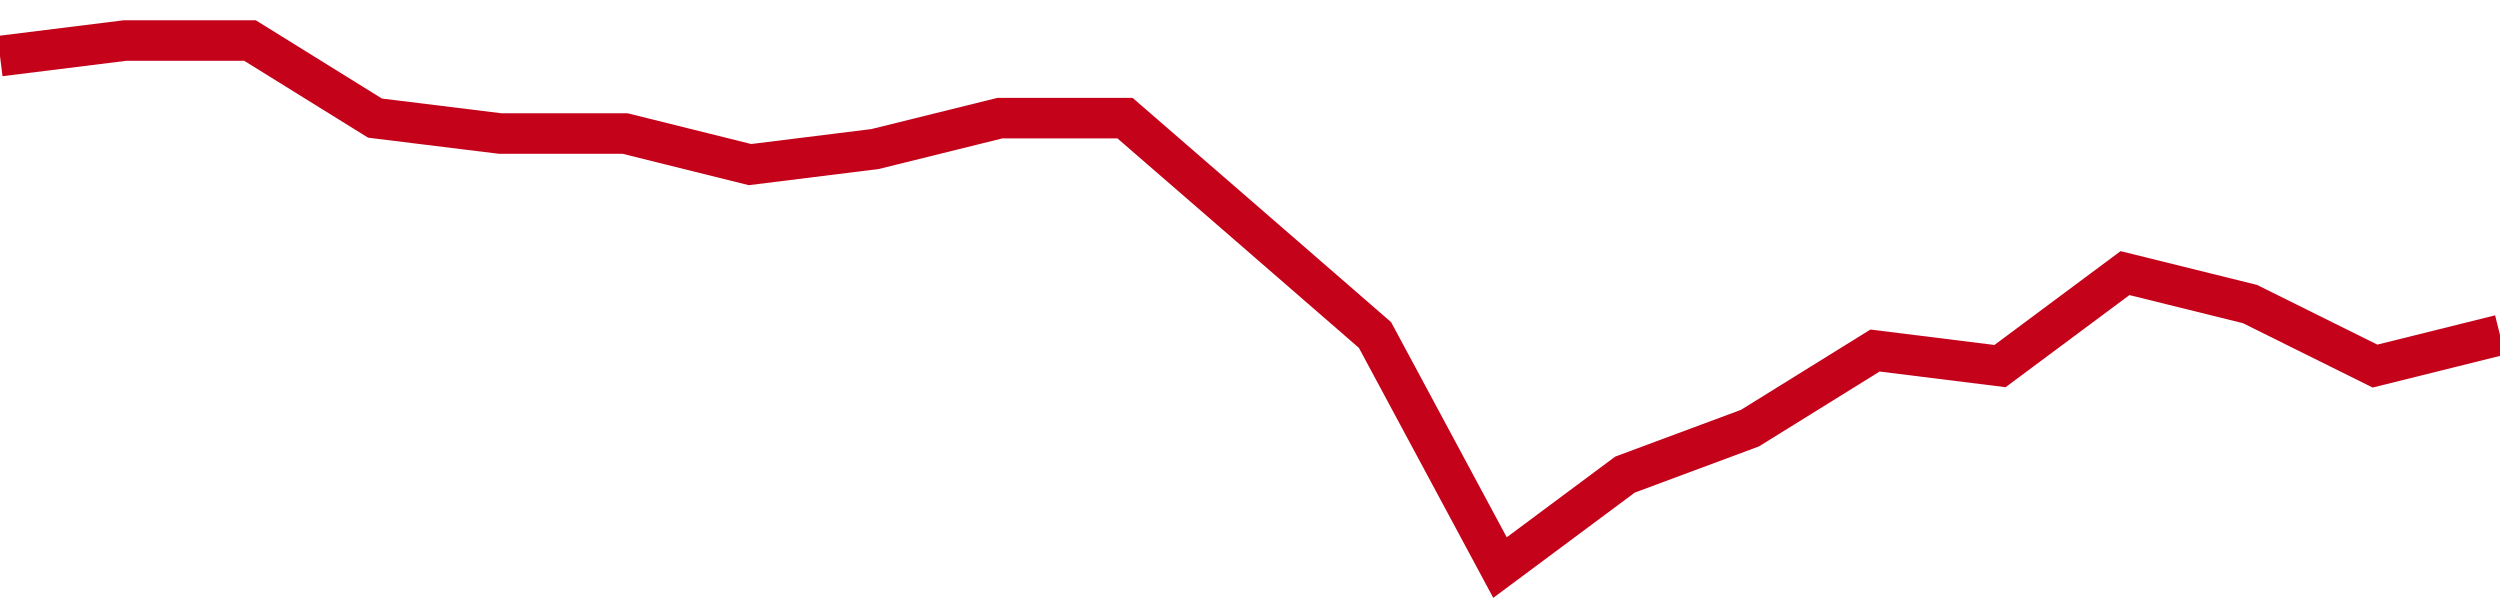 <!-- Generated with https://github.com/jxxe/sparkline/ --><svg viewBox="0 0 185 45" class="sparkline" xmlns="http://www.w3.org/2000/svg"><path class="sparkline--fill" d="M 0 4.15 L 0 4.15 L 9.25 3 L 18.5 3 L 27.75 8.74 L 37 9.88 L 46.25 9.88 L 55.5 12.18 L 64.75 11.03 L 74 8.74 L 83.25 8.74 L 92.5 16.76 L 101.75 24.79 L 111 42 L 120.25 35.12 L 129.5 31.68 L 138.75 25.94 L 148 27.09 L 157.25 20.21 L 166.5 22.5 L 175.75 27.09 L 185 24.79 V 45 L 0 45 Z" stroke="none" fill="none" ></path><path class="sparkline--line" d="M 0 4.15 L 0 4.15 L 9.25 3 L 18.5 3 L 27.75 8.74 L 37 9.88 L 46.25 9.88 L 55.5 12.18 L 64.75 11.03 L 74 8.74 L 83.25 8.74 L 92.5 16.76 L 101.75 24.79 L 111 42 L 120.25 35.12 L 129.5 31.68 L 138.75 25.94 L 148 27.09 L 157.25 20.21 L 166.5 22.5 L 175.75 27.09 L 185 24.79" fill="none" stroke-width="3" stroke="#C4021A" ></path></svg>
